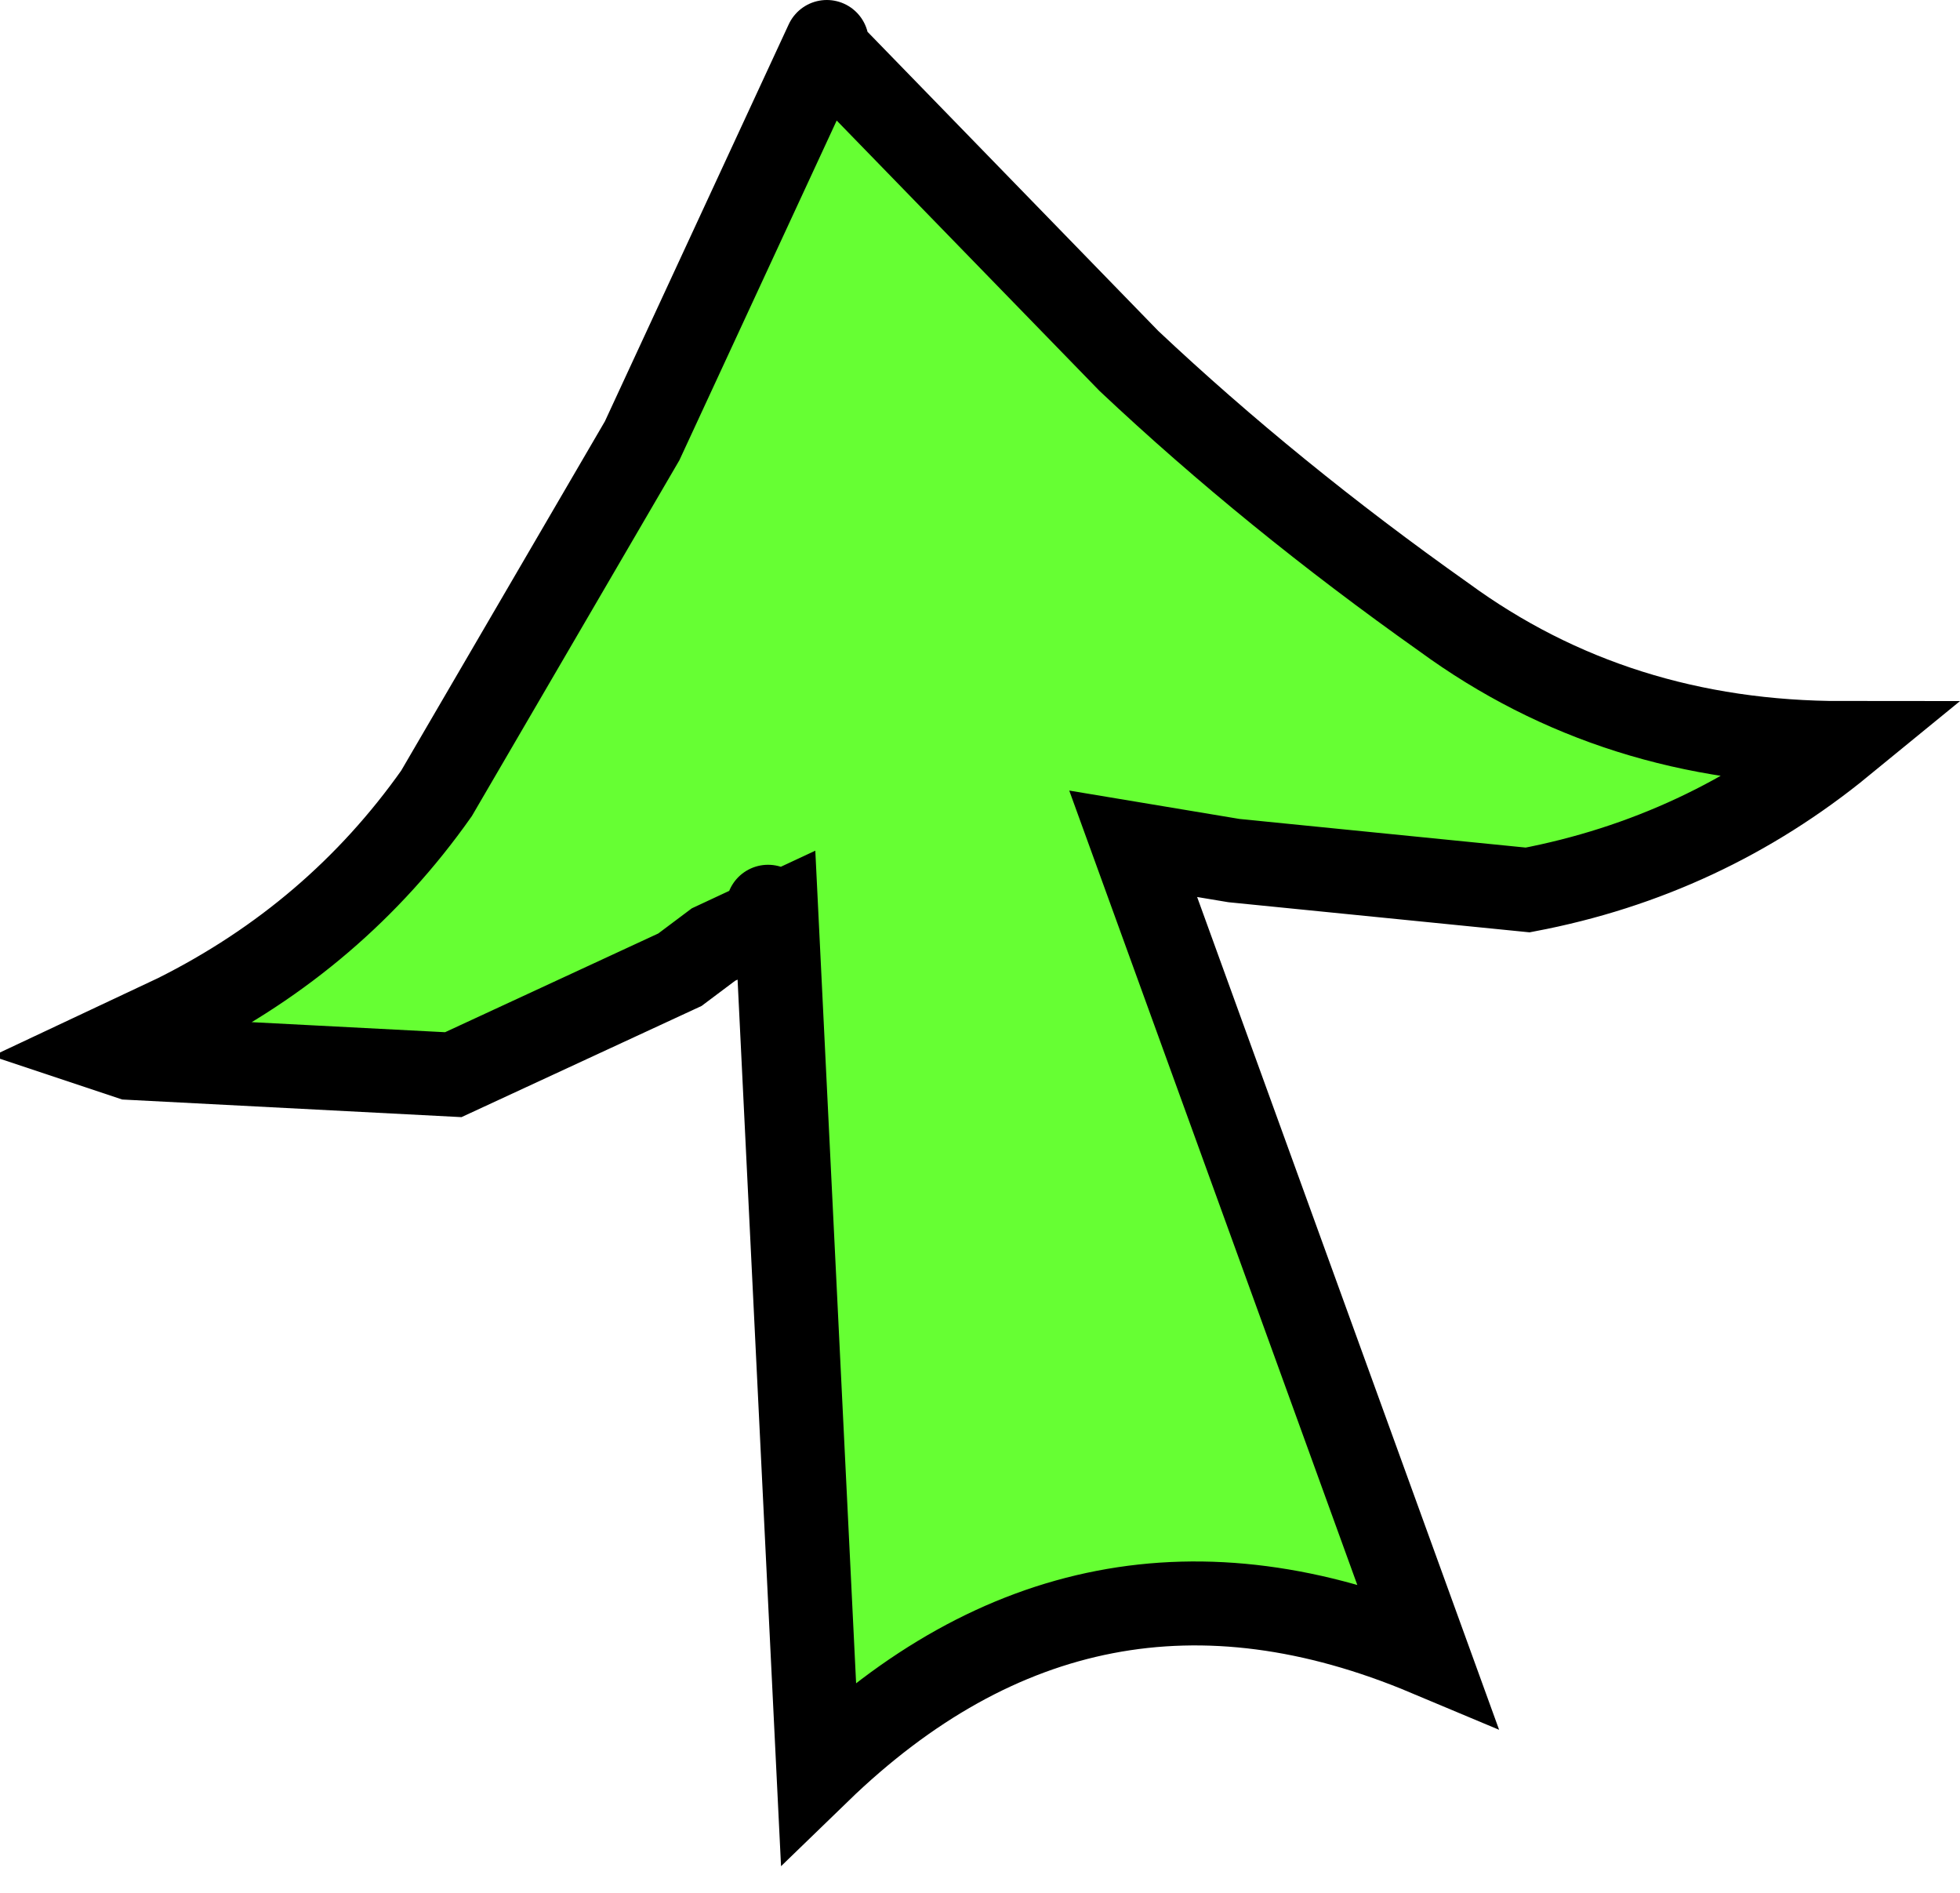 <?xml version="1.0" encoding="UTF-8" standalone="no"?>
<svg xmlns:xlink="http://www.w3.org/1999/xlink" height="22.55px" width="23.35px" xmlns="http://www.w3.org/2000/svg">
  <g transform="matrix(1.0, 0.0, 0.0, 1.0, 11.6, 10.8)">
    <path d="M-1.65 -10.1 L1.85 -6.5 Q3.55 -4.9 5.6 -3.45 7.65 -1.95 10.35 -1.95 8.7 -0.6 6.6 -0.2 L3.1 -0.55 1.9 -0.75 5.4 8.9 Q1.35 7.2 -1.85 10.3 L-2.35 0.1 -2.45 0.0 -3.5 0.75 -6.2 2.0 -10.05 1.8 -9.5 1.3 Q-7.6 0.35 -6.4 -1.35 L-3.95 -5.55 -1.75 -10.3 -1.65 -10.1" fill="#66ff33" fill-rule="evenodd" stroke="none"/>
    <path d="M-1.65 -10.1 L1.85 -6.5 Q3.55 -4.9 5.6 -3.45 7.65 -1.95 10.35 -1.95 8.7 -0.6 6.6 -0.2 L3.1 -0.55 1.9 -0.75 5.4 8.9 Q1.35 7.2 -1.85 10.3 L-2.35 0.1 -3.1 0.45 -3.5 0.75 -6.2 2.0 -10.05 1.8 -10.35 1.7 -9.5 1.3 Q-7.6 0.35 -6.4 -1.35 L-3.95 -5.55 -1.75 -10.3 M-2.35 0.1 L-2.45 0.0" fill="none" stroke="#000000" stroke-linecap="round" stroke-linejoin="miter-clip" stroke-miterlimit="3.0" stroke-width="1.0"/>
  </g>
</svg>
